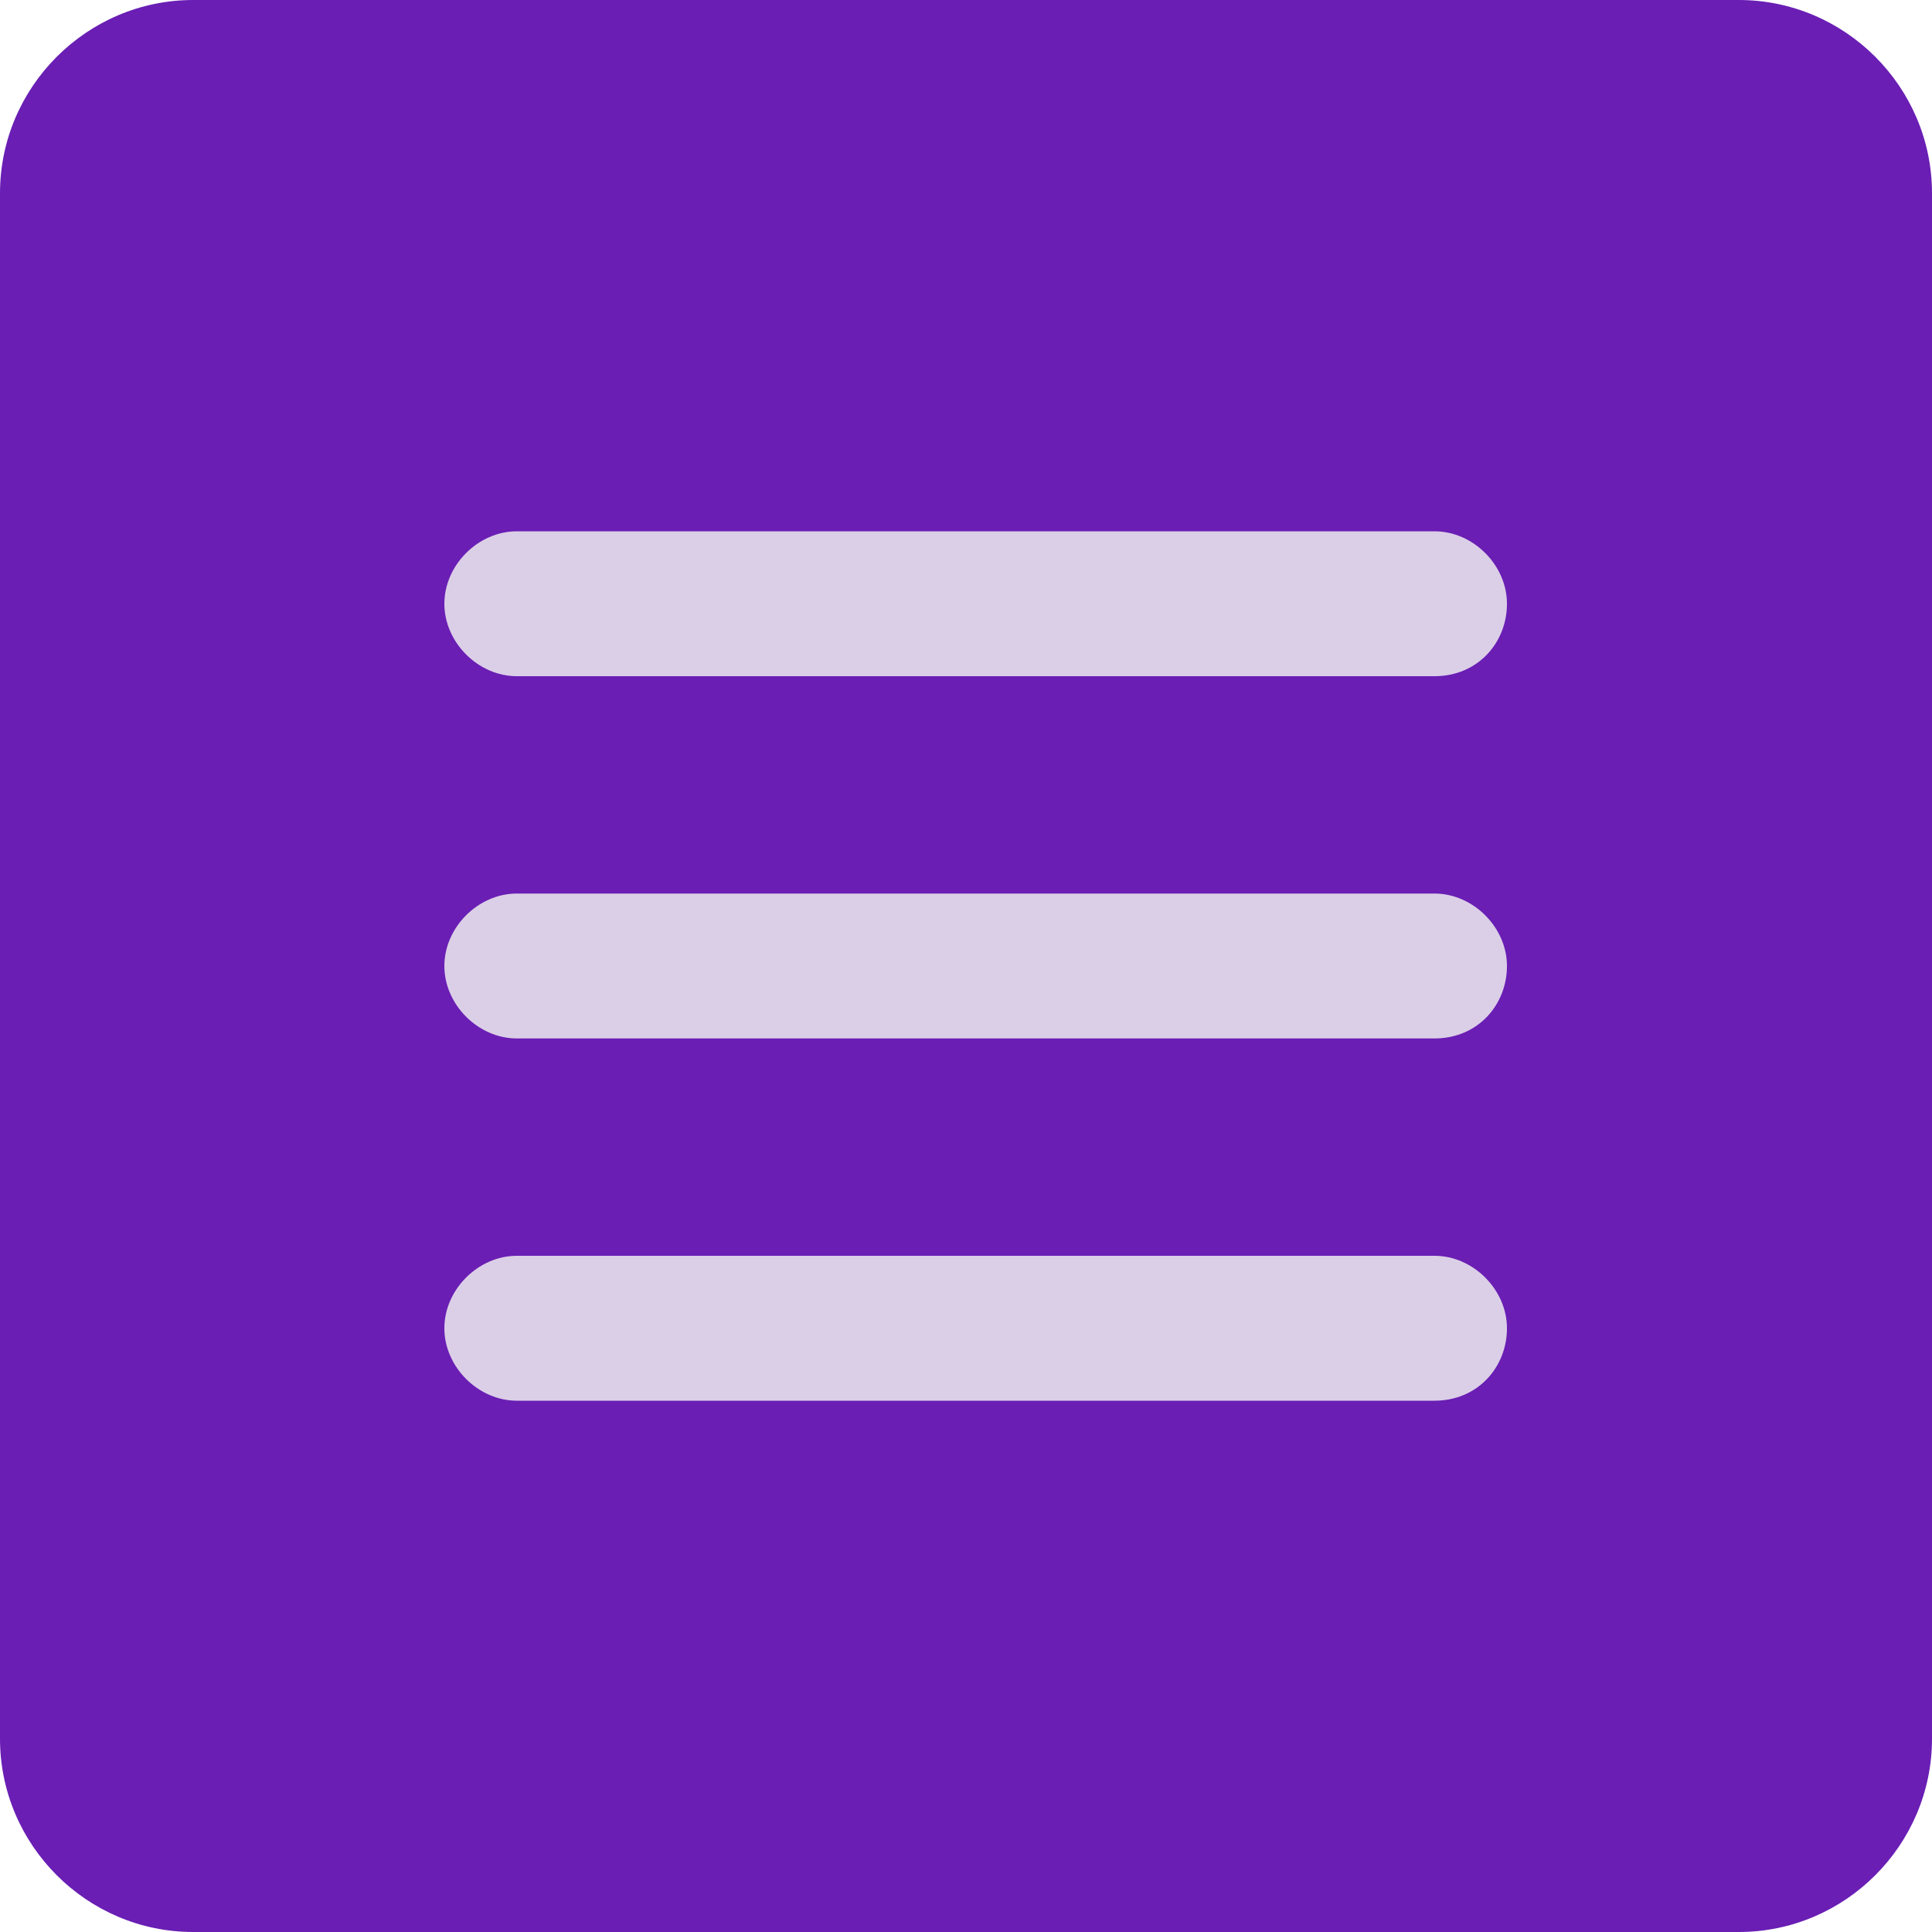 <?xml version="1.0" encoding="utf-8"?>
<!-- Generator: Adobe Illustrator 17.0.0, SVG Export Plug-In . SVG Version: 6.00 Build 0)  -->
<!DOCTYPE svg PUBLIC "-//W3C//DTD SVG 1.1//EN" "http://www.w3.org/Graphics/SVG/1.1/DTD/svg11.dtd">
<svg version="1.1" id="Layer_1" xmlns="http://www.w3.org/2000/svg" xmlns:xlink="http://www.w3.org/1999/xlink" x="0px" y="0px"
	 width="40px" height="40px" viewBox="0 0 40 40" enable-background="new 0 0 40 40" xml:space="preserve">
<path fill="#6A1EB4" d="M36,40H4c-2.2,0-4-1.8-4-4V4c0-2.2,1.8-4,4-4h32c2.2,0,4,1.8,4,4v32C40,38.2,38.2,40,36,40z"/>
<path fill="#DBCFE7" d="M29.7,14h-19c-0.8,0-1.5-0.7-1.5-1.5S9.9,11,10.7,11h19c0.8,0,1.5,0.7,1.5,1.5S30.6,14,29.7,14z M29.7,21.5
	h-19c-0.8,0-1.5-0.7-1.5-1.5s0.7-1.5,1.5-1.5h19c0.8,0,1.5,0.7,1.5,1.5S30.6,21.5,29.7,21.5z M29.7,29h-19c-0.8,0-1.5-0.7-1.5-1.5
	S9.9,26,10.7,26h19c0.8,0,1.5,0.7,1.5,1.5S30.6,29,29.7,29z"/>
</svg>
